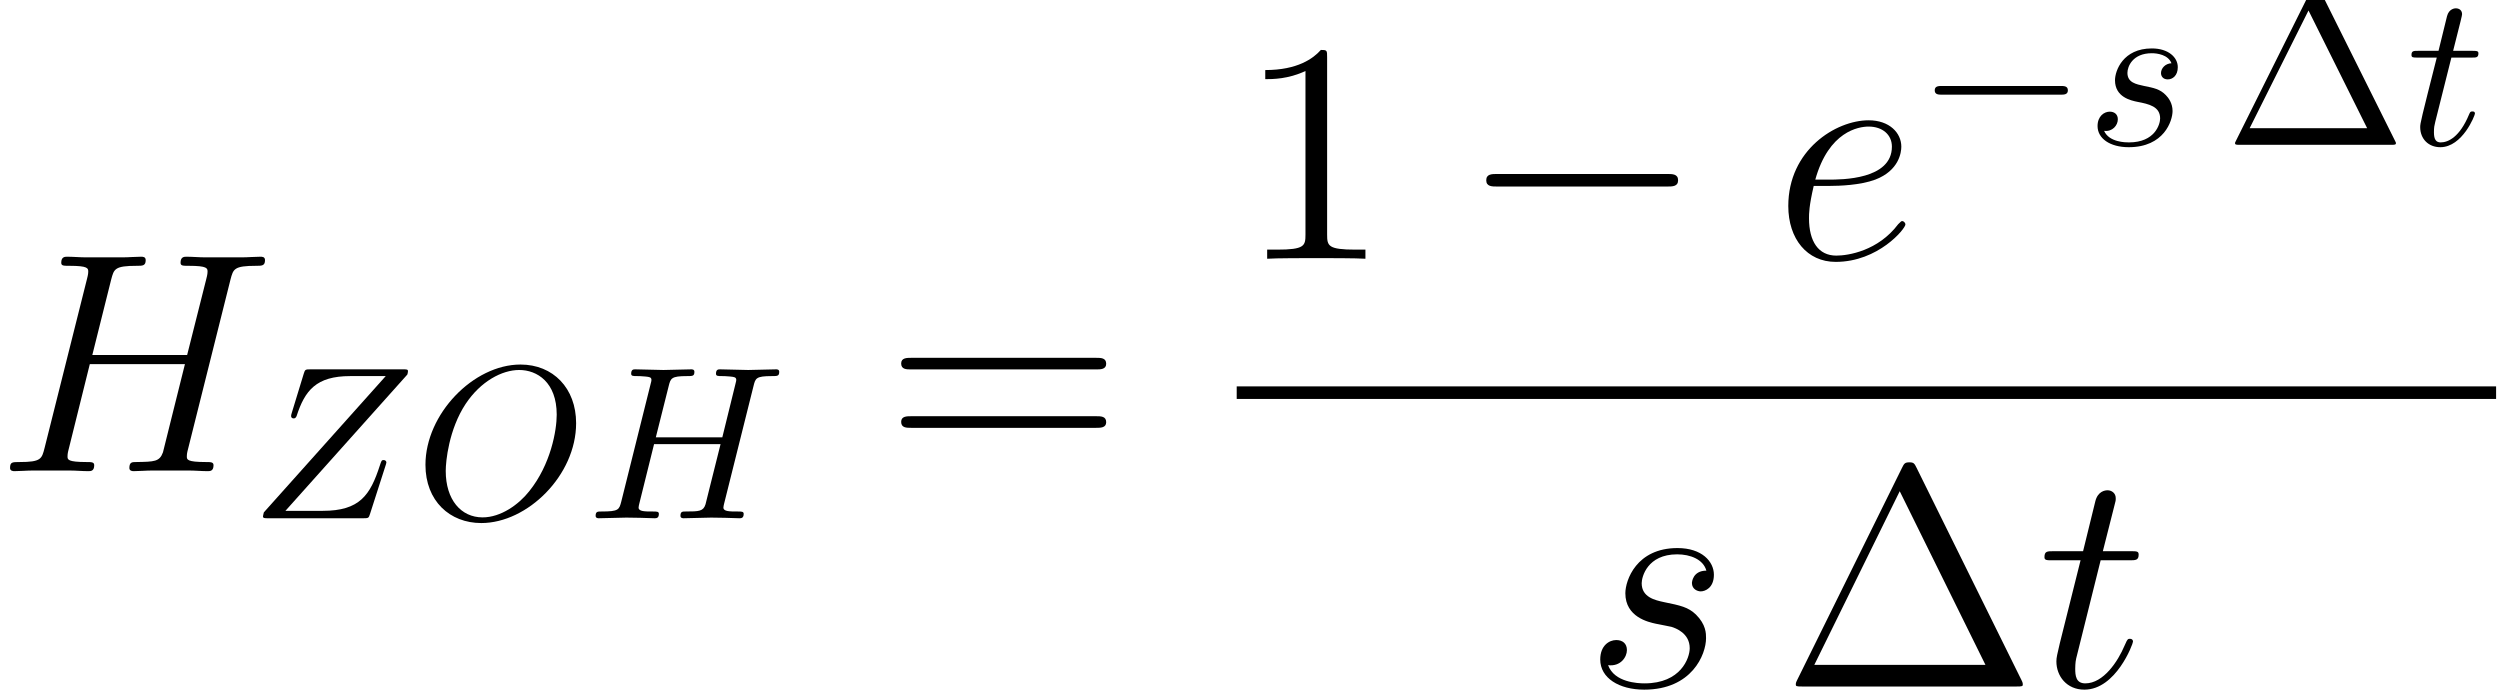 <?xml version='1.0' encoding='ISO-8859-1'?>
<!DOCTYPE svg PUBLIC "-//W3C//DTD SVG 1.1//EN" "http://www.w3.org/Graphics/SVG/1.1/DTD/svg11.dtd">
<!-- This file was generated by dvisvgm 1.2.2 (x86_64-unknown-linux-gnu) -->
<!-- Wed Apr  9 02:49:53 2014 -->
<svg height='35.663pt' version='1.1' viewBox='0 0 129.107 35.663' width='129.107pt' xmlns='http://www.w3.org/2000/svg' xmlns:xlink='http://www.w3.org/1999/xlink'>
<defs>
<path d='M10.771 -8.784C10.901 -9.274 10.93 -9.418 11.952 -9.418C12.211 -9.418 12.355 -9.418 12.355 -9.677C12.355 -9.835 12.226 -9.835 12.139 -9.835C11.88 -9.835 11.578 -9.806 11.304 -9.806H9.605C9.331 -9.806 9.029 -9.835 8.755 -9.835C8.654 -9.835 8.482 -9.835 8.482 -9.562C8.482 -9.418 8.582 -9.418 8.856 -9.418C9.72 -9.418 9.72 -9.302 9.72 -9.144C9.72 -9.115 9.72 -9.029 9.662 -8.813L8.784 -5.328H4.435L5.299 -8.784C5.429 -9.274 5.458 -9.418 6.48 -9.418C6.739 -9.418 6.883 -9.418 6.883 -9.677C6.883 -9.835 6.754 -9.835 6.667 -9.835C6.408 -9.835 6.106 -9.806 5.832 -9.806H4.133C3.859 -9.806 3.557 -9.835 3.283 -9.835C3.182 -9.835 3.01 -9.835 3.01 -9.562C3.01 -9.418 3.11 -9.418 3.384 -9.418C4.248 -9.418 4.248 -9.302 4.248 -9.144C4.248 -9.115 4.248 -9.029 4.19 -8.813L2.246 -1.066C2.117 -0.562 2.088 -0.418 1.094 -0.418C0.763 -0.418 0.662 -0.418 0.662 -0.144C0.662 0 0.821 0 0.864 0C1.123 0 1.426 -0.029 1.699 -0.029H3.398C3.672 -0.029 3.974 0 4.248 0C4.363 0 4.522 0 4.522 -0.274C4.522 -0.418 4.392 -0.418 4.176 -0.418C3.298 -0.418 3.298 -0.533 3.298 -0.677C3.298 -0.691 3.298 -0.792 3.326 -0.907L4.32 -4.91H8.683C8.438 -3.96 7.704 -0.95 7.675 -0.864C7.517 -0.432 7.286 -0.432 6.437 -0.418C6.264 -0.418 6.134 -0.418 6.134 -0.144C6.134 0 6.293 0 6.336 0C6.595 0 6.898 -0.029 7.171 -0.029H8.87C9.144 -0.029 9.446 0 9.72 0C9.835 0 9.994 0 9.994 -0.274C9.994 -0.418 9.864 -0.418 9.648 -0.418C8.77 -0.418 8.77 -0.533 8.77 -0.677C8.77 -0.691 8.77 -0.792 8.798 -0.907L10.771 -8.784Z' id='g0-72'/>
<path d='M2.578 -3.341C2.966 -3.341 3.946 -3.37 4.637 -3.629C5.731 -4.046 5.832 -4.882 5.832 -5.141C5.832 -5.774 5.285 -6.35 4.334 -6.35C2.822 -6.35 0.648 -4.982 0.648 -2.419C0.648 -0.907 1.512 0.144 2.822 0.144C4.781 0.144 6.019 -1.382 6.019 -1.57C6.019 -1.656 5.933 -1.728 5.875 -1.728C5.832 -1.728 5.818 -1.714 5.688 -1.584C4.766 -0.36 3.398 -0.144 2.851 -0.144C2.03 -0.144 1.598 -0.792 1.598 -1.858C1.598 -2.059 1.598 -2.419 1.814 -3.341H2.578ZM1.886 -3.629C2.506 -5.846 3.874 -6.062 4.334 -6.062C4.968 -6.062 5.4 -5.688 5.4 -5.141C5.4 -3.629 3.096 -3.629 2.491 -3.629H1.886Z' id='g0-101'/>
<path d='M3.283 -2.88C3.528 -2.837 3.917 -2.75 4.003 -2.736C4.19 -2.678 4.838 -2.448 4.838 -1.757C4.838 -1.31 4.435 -0.144 2.765 -0.144C2.462 -0.144 1.382 -0.187 1.094 -0.979C1.67 -0.907 1.958 -1.354 1.958 -1.67C1.958 -1.973 1.757 -2.131 1.469 -2.131C1.152 -2.131 0.734 -1.886 0.734 -1.238C0.734 -0.389 1.598 0.144 2.75 0.144C4.939 0.144 5.587 -1.469 5.587 -2.218C5.587 -2.434 5.587 -2.837 5.126 -3.298C4.766 -3.643 4.421 -3.715 3.643 -3.874C3.254 -3.96 2.635 -4.09 2.635 -4.738C2.635 -5.026 2.894 -6.062 4.262 -6.062C4.867 -6.062 5.458 -5.832 5.602 -5.314C4.968 -5.314 4.939 -4.766 4.939 -4.752C4.939 -4.45 5.213 -4.363 5.342 -4.363C5.544 -4.363 5.947 -4.522 5.947 -5.126S5.4 -6.35 4.277 -6.35C2.39 -6.35 1.886 -4.867 1.886 -4.277C1.886 -3.182 2.952 -2.952 3.283 -2.88Z' id='g0-115'/>
<path d='M2.894 -5.789H4.219C4.493 -5.789 4.637 -5.789 4.637 -6.048C4.637 -6.206 4.55 -6.206 4.262 -6.206H2.995L3.528 -8.309C3.586 -8.51 3.586 -8.539 3.586 -8.64C3.586 -8.87 3.398 -9 3.211 -9C3.096 -9 2.765 -8.957 2.65 -8.496L2.088 -6.206H0.734C0.446 -6.206 0.317 -6.206 0.317 -5.933C0.317 -5.789 0.418 -5.789 0.691 -5.789H1.973L1.022 -1.987C0.907 -1.483 0.864 -1.339 0.864 -1.152C0.864 -0.475 1.339 0.144 2.146 0.144C3.6 0.144 4.378 -1.958 4.378 -2.059C4.378 -2.146 4.32 -2.189 4.234 -2.189C4.205 -2.189 4.147 -2.189 4.118 -2.131C4.104 -2.117 4.09 -2.102 3.989 -1.872C3.686 -1.152 3.024 -0.144 2.189 -0.144C1.757 -0.144 1.728 -0.504 1.728 -0.821C1.728 -0.835 1.728 -1.109 1.771 -1.282L2.894 -5.789Z' id='g0-116'/>
<path d='M7.63 -6.06C7.72 -6.42 7.74 -6.52 8.47 -6.52C8.73 -6.52 8.81 -6.52 8.81 -6.72C8.81 -6.83 8.7 -6.83 8.67 -6.83C8.39 -6.83 7.67 -6.8 7.39 -6.8C7.1 -6.8 6.39 -6.83 6.1 -6.83C6.02 -6.83 5.91 -6.83 5.91 -6.63C5.91 -6.52 6 -6.52 6.19 -6.52C6.21 -6.52 6.4 -6.52 6.57 -6.5C6.75 -6.48 6.84 -6.47 6.84 -6.34C6.84 -6.3 6.83 -6.28 6.8 -6.15L6.2 -3.71H3.15L3.74 -6.06C3.83 -6.42 3.86 -6.52 4.58 -6.52C4.84 -6.52 4.92 -6.52 4.92 -6.72C4.92 -6.83 4.81 -6.83 4.78 -6.83C4.5 -6.83 3.78 -6.8 3.5 -6.8C3.21 -6.8 2.5 -6.83 2.21 -6.83C2.13 -6.83 2.02 -6.83 2.02 -6.63C2.02 -6.52 2.11 -6.52 2.3 -6.52C2.32 -6.52 2.51 -6.52 2.68 -6.5C2.86 -6.48 2.95 -6.47 2.95 -6.34C2.95 -6.3 2.94 -6.27 2.91 -6.15L1.57 -0.78C1.47 -0.39 1.45 -0.31 0.66 -0.31C0.48 -0.31 0.39 -0.31 0.39 -0.11C0.39 0 0.51 0 0.53 0C0.81 0 1.52 -0.03 1.8 -0.03C2.01 -0.03 2.23 -0.02 2.44 -0.02C2.66 -0.02 2.88 0 3.09 0C3.17 0 3.29 0 3.29 -0.2C3.29 -0.31 3.2 -0.31 3.01 -0.31C2.64 -0.31 2.36 -0.31 2.36 -0.49C2.36 -0.55 2.38 -0.6 2.39 -0.66L3.07 -3.4H6.12C5.7 -1.74 5.47 -0.79 5.43 -0.64C5.33 -0.32 5.14 -0.31 4.52 -0.31C4.37 -0.31 4.28 -0.31 4.28 -0.11C4.28 0 4.4 0 4.42 0C4.7 0 5.41 -0.03 5.69 -0.03C5.9 -0.03 6.12 -0.02 6.33 -0.02C6.55 -0.02 6.77 0 6.98 0C7.06 0 7.18 0 7.18 -0.2C7.18 -0.31 7.09 -0.31 6.9 -0.31C6.53 -0.31 6.25 -0.31 6.25 -0.49C6.25 -0.55 6.27 -0.6 6.28 -0.66L7.63 -6.06Z' id='g1-72'/>
<path d='M7.4 -4.36C7.4 -5.97 6.34 -7.05 4.85 -7.05C2.69 -7.05 0.49 -4.78 0.49 -2.45C0.49 -0.79 1.61 0.22 3.05 0.22C5.17 0.22 7.4 -1.97 7.4 -4.36ZM3.11 -0.04C2.12 -0.04 1.42 -0.85 1.42 -2.17C1.42 -2.61 1.56 -4.07 2.33 -5.24C3.02 -6.28 4 -6.8 4.79 -6.8C5.61 -6.8 6.51 -6.24 6.51 -4.75C6.51 -4.03 6.24 -2.47 5.25 -1.24C4.77 -0.63 3.95 -0.04 3.11 -0.04Z' id='g1-79'/>
<path d='M7.2 -6.59C7.21 -6.63 7.23 -6.68 7.23 -6.74C7.23 -6.83 7.18 -6.83 6.98 -6.83H2.76C2.52 -6.83 2.51 -6.82 2.45 -6.63L1.9 -4.83C1.88 -4.78 1.87 -4.71 1.87 -4.69C1.87 -4.68 1.87 -4.58 1.99 -4.58C2.08 -4.58 2.1 -4.65 2.12 -4.68C2.5 -5.86 3.02 -6.52 4.58 -6.52H6.21L0.62 -0.27C0.62 -0.26 0.58 -0.12 0.58 -0.09C0.58 0 0.65 0 0.83 0H5.18C5.42 0 5.43 -0.01 5.49 -0.2L6.2 -2.41C6.21 -2.45 6.24 -2.52 6.24 -2.56C6.24 -2.61 6.2 -2.67 6.11 -2.67S6.01 -2.63 5.94 -2.42C5.5 -1.06 5.02 -0.34 3.32 -0.34H1.61L7.2 -6.59Z' id='g1-90'/>
<path d='M3.91 -3.74C3.63 -3.73 3.43 -3.51 3.43 -3.29C3.43 -3.15 3.52 -3 3.74 -3S4.2 -3.17 4.2 -3.56C4.2 -4.01 3.77 -4.42 3.01 -4.42C1.69 -4.42 1.32 -3.4 1.32 -2.96C1.32 -2.18 2.06 -2.03 2.35 -1.97C2.87 -1.87 3.39 -1.76 3.39 -1.21C3.39 -0.95 3.16 -0.11 1.96 -0.11C1.82 -0.11 1.05 -0.11 0.82 -0.64C1.2 -0.59 1.45 -0.89 1.45 -1.17C1.45 -1.4 1.29 -1.52 1.08 -1.52C0.82 -1.52 0.52 -1.31 0.52 -0.86C0.52 -0.29 1.09 0.11 1.95 0.11C3.57 0.11 3.96 -1.1 3.96 -1.55C3.96 -1.91 3.77 -2.16 3.65 -2.28C3.38 -2.56 3.09 -2.61 2.65 -2.7C2.29 -2.78 1.89 -2.85 1.89 -3.3C1.89 -3.59 2.13 -4.2 3.01 -4.2C3.26 -4.2 3.76 -4.13 3.91 -3.74Z' id='g1-115'/>
<path d='M2.06 -4H3C3.2 -4 3.3 -4 3.3 -4.2C3.3 -4.31 3.2 -4.31 3.02 -4.31H2.14C2.5 -5.73 2.55 -5.93 2.55 -5.99C2.55 -6.16 2.43 -6.26 2.26 -6.26C2.23 -6.26 1.95 -6.25 1.86 -5.9L1.47 -4.31H0.53C0.33 -4.31 0.23 -4.31 0.23 -4.12C0.23 -4 0.31 -4 0.51 -4H1.39C0.67 -1.16 0.63 -0.99 0.63 -0.81C0.63 -0.27 1.01 0.11 1.55 0.11C2.57 0.11 3.14 -1.35 3.14 -1.43C3.14 -1.53 3.06 -1.53 3.02 -1.53C2.93 -1.53 2.92 -1.5 2.87 -1.39C2.44 -0.35 1.91 -0.11 1.57 -0.11C1.36 -0.11 1.26 -0.24 1.26 -0.57C1.26 -0.81 1.28 -0.88 1.32 -1.05L2.06 -4Z' id='g1-116'/>
<path d='M6.206 -10.022C6.106 -10.224 6.077 -10.282 5.875 -10.282C5.659 -10.282 5.63 -10.224 5.53 -10.022L0.72 -0.288C0.691 -0.245 0.662 -0.158 0.662 -0.101C0.662 -0.014 0.677 0 0.965 0H10.771C11.059 0 11.074 -0.014 11.074 -0.101C11.074 -0.158 11.045 -0.245 11.016 -0.288L6.206 -10.022ZM5.429 -8.957L9.36 -0.994H1.512L5.429 -8.957Z' id='g2-1'/>
<path d='M4.147 -9.23C4.147 -9.562 4.147 -9.576 3.859 -9.576C3.514 -9.187 2.794 -8.654 1.31 -8.654V-8.237C1.642 -8.237 2.362 -8.237 3.154 -8.611V-1.109C3.154 -0.59 3.11 -0.418 1.843 -0.418H1.397V0C1.786 -0.029 3.182 -0.029 3.658 -0.029S5.515 -0.029 5.904 0V-0.418H5.458C4.19 -0.418 4.147 -0.59 4.147 -1.109V-9.23Z' id='g2-49'/>
<path d='M9.72 -4.666C9.922 -4.666 10.181 -4.666 10.181 -4.925C10.181 -5.198 9.936 -5.198 9.72 -5.198H1.238C1.037 -5.198 0.778 -5.198 0.778 -4.939C0.778 -4.666 1.022 -4.666 1.238 -4.666H9.72ZM9.72 -1.987C9.922 -1.987 10.181 -1.987 10.181 -2.246C10.181 -2.52 9.936 -2.52 9.72 -2.52H1.238C1.037 -2.52 0.778 -2.52 0.778 -2.261C0.778 -1.987 1.022 -1.987 1.238 -1.987H9.72Z' id='g2-61'/>
<path d='M9.49 -3.312C9.734 -3.312 9.994 -3.312 9.994 -3.6S9.734 -3.888 9.49 -3.888H1.699C1.454 -3.888 1.195 -3.888 1.195 -3.6S1.454 -3.312 1.699 -3.312H9.49Z' id='g3-0'/>
<use id='g4-0' transform='scale(0.694)' xlink:href='#g3-0'/>
<path d='M4.42 -6.98C4.35 -7.11 4.33 -7.16 4.16 -7.16S3.97 -7.11 3.9 -6.98L0.52 -0.2C0.47 -0.11 0.47 -0.09 0.47 -0.08C0.47 0 0.53 0 0.69 0H7.63C7.79 0 7.85 0 7.85 -0.08C7.85 -0.09 7.85 -0.11 7.8 -0.2L4.42 -6.98ZM3.84 -6.16L6.53 -0.76H1.14L3.84 -6.16Z' id='g5-1'/>
</defs>
<g id='page1' transform='matrix(1.126 0 0 1.126 -63.986 -61.02)'>
<use x='56.625' xlink:href='#g0-72' y='75.801'/>
<use x='68.307' xlink:href='#g1-90' y='77.961'/>
<use x='75.849' xlink:href='#g1-79' y='77.961'/>
<use x='83.754' xlink:href='#g1-72' y='77.961'/>
<use x='97.379' xlink:href='#g2-61' y='75.801'/>
<use x='113.546' xlink:href='#g2-49' y='66.059'/>
<use x='123.796' xlink:href='#g3-0' y='66.059'/>
<use x='138.196' xlink:href='#g0-101' y='66.059'/>
<use x='144.731' xlink:href='#g4-0' y='60.833'/>
<use x='152.508' xlink:href='#g1-115' y='60.833'/>
<use x='158.863' xlink:href='#g5-1' y='60.833'/>
<use x='167.196' xlink:href='#g1-116' y='60.833'/>
<rect height='0.576' width='57.761' x='113.546' y='71.913'/>
<use x='129.485' xlink:href='#g0-115' y='85.678'/>
<use x='138.526' xlink:href='#g2-1' y='85.678'/>
<use x='150.276' xlink:href='#g0-116' y='85.678'/>
</g>
</svg>
